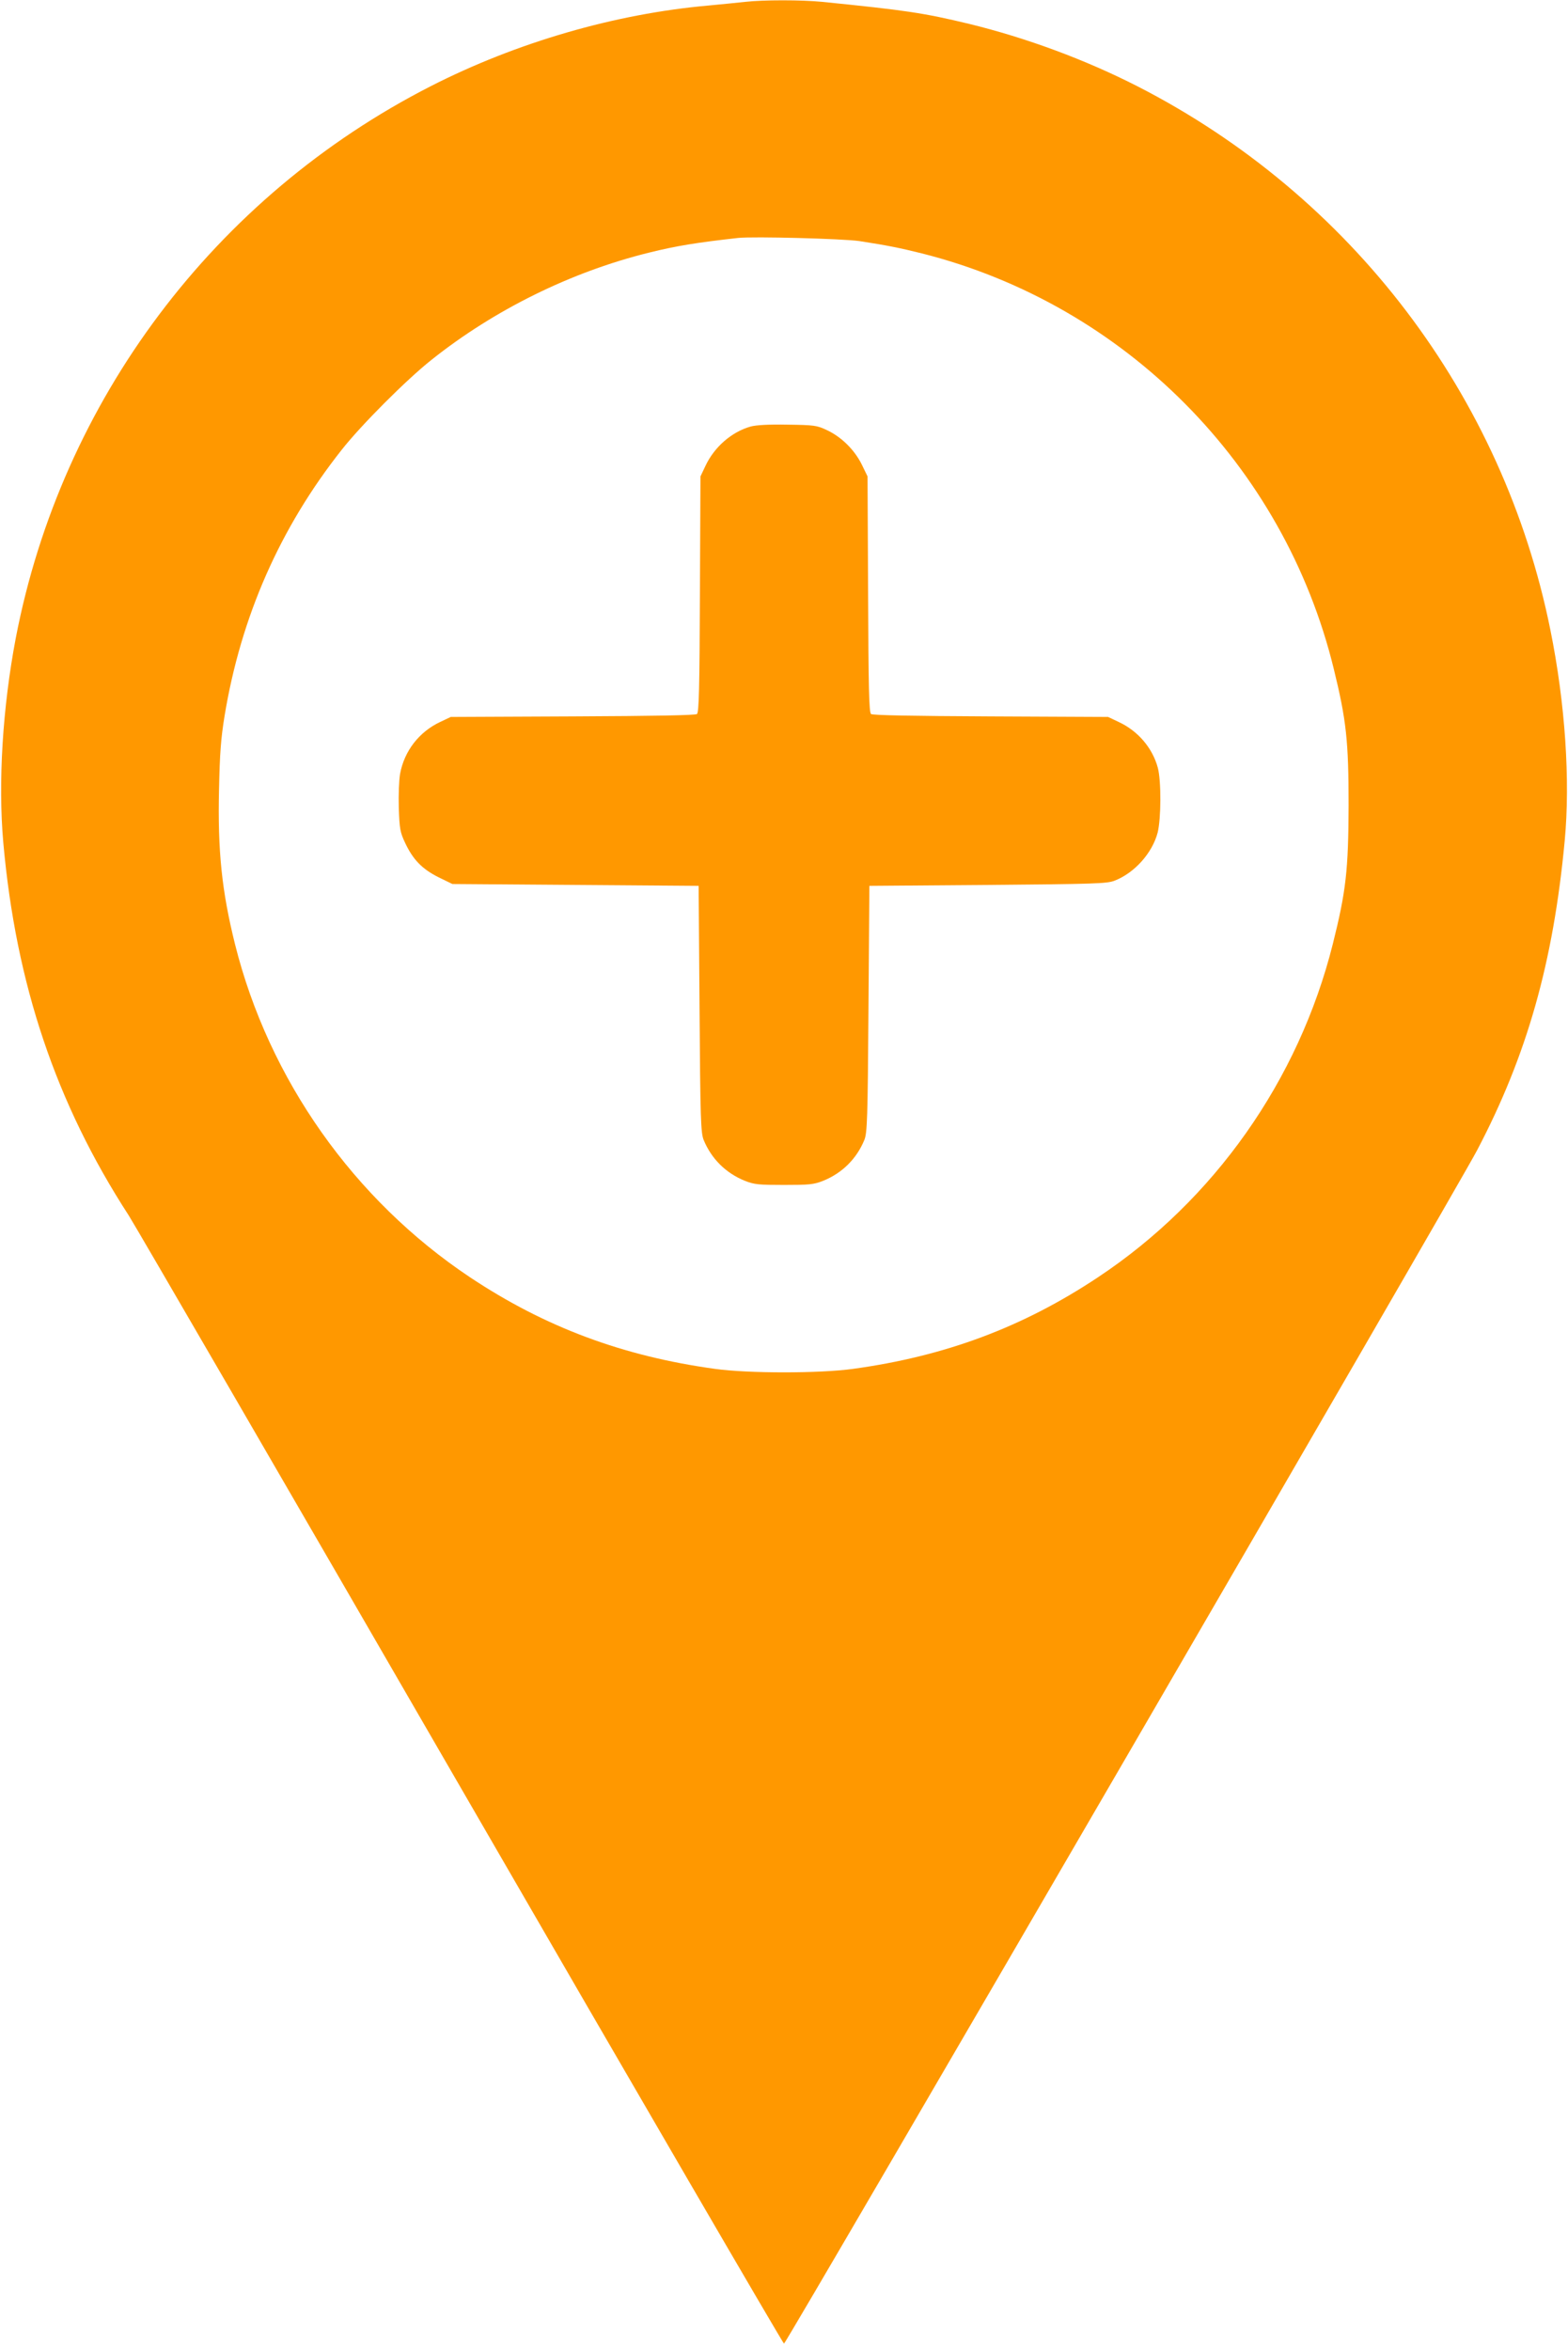 <?xml version="1.0" standalone="no"?>
<!DOCTYPE svg PUBLIC "-//W3C//DTD SVG 20010904//EN"
 "http://www.w3.org/TR/2001/REC-SVG-20010904/DTD/svg10.dtd">
<svg version="1.0" xmlns="http://www.w3.org/2000/svg"
 width="854pt" height="1280pt" viewBox="0 0 854 1280"
 preserveAspectRatio="xMidYMid meet">
<g transform="translate(0,1280) scale(0.1,-0.1)"
fill="#ff9800" stroke="none">
<path d="M4060 12790 c-36 -4 -126 -13 -200 -20 -510 -45 -1047 -201 -1515
-440 -1176 -601 -2010 -1710 -2259 -3005 -72 -379 -97 -788 -68 -1115 69 -772
287 -1419 683 -2030 37 -58 853 -1464 1813 -3125 960 -1661 1751 -3020 1756
-3020 12 0 3668 6295 3775 6500 272 518 415 1024 477 1685 31 328 3 749 -78
1149 -257 1276 -1084 2365 -2249 2961 -286 146 -606 264 -917 340 -249 60
-345 74 -801 120 -111 11 -321 11 -417 0z m620 -1303 c155 -24 219 -37 340
-67 1106 -279 1973 -1153 2244 -2262 69 -281 81 -395 81 -743 -1 -355 -14
-469 -86 -757 -186 -742 -646 -1395 -1279 -1815 -409 -272 -832 -430 -1335
-499 -181 -25 -569 -25 -750 0 -503 69 -928 228 -1335 499 -633 422 -1096
1078 -1280 1814 -72 289 -95 509 -87 846 4 192 10 274 30 397 89 541 302 1025
638 1450 106 135 354 383 489 490 344 274 763 480 1185 584 149 37 261 55 485
80 83 9 570 -4 660 -17z"/>
<path d="M4089 10477 c-104 -29 -199 -112 -247 -215 l-27 -57 -3 -642 c-2
-507 -5 -643 -16 -652 -8 -7 -225 -11 -677 -13 l-664 -3 -57 -27 c-115 -54
-196 -158 -219 -283 -6 -34 -9 -115 -7 -186 4 -114 7 -132 35 -191 43 -91 92
-141 181 -186 l76 -37 670 -5 671 -5 5 -670 c4 -601 7 -674 22 -713 42 -103
121 -182 226 -224 51 -20 75 -22 212 -22 137 0 161 2 212 22 105 42 184 121
226 224 15 39 18 112 22 713 l5 670 645 5 c582 5 649 7 690 23 109 42 206 151
235 262 19 76 20 281 1 353 -29 108 -108 201 -214 250 l-57 27 -639 3 c-434 2
-644 6 -652 13 -11 9 -14 145 -16 653 l-3 641 -32 66 c-40 80 -111 150 -191
187 -53 25 -68 27 -212 29 -103 2 -170 -2 -201 -10z"/>
</g>
</svg>
